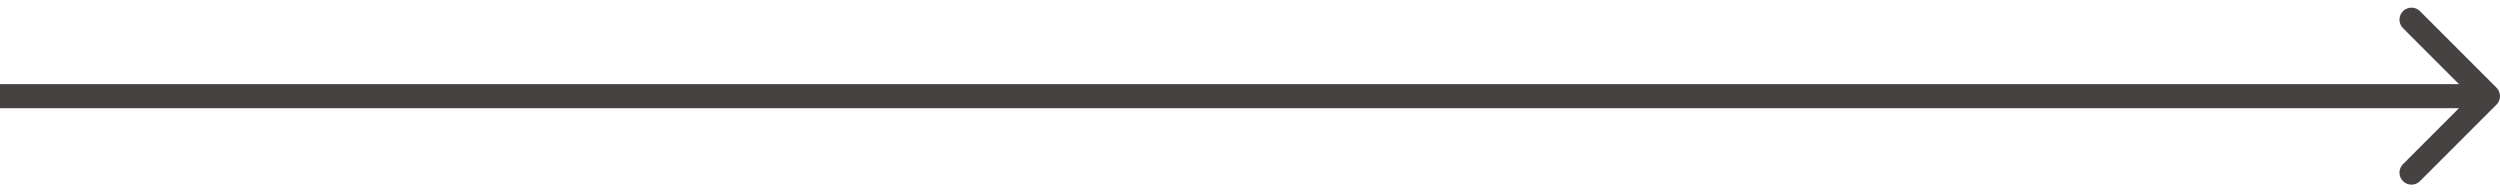 <?xml version="1.0" encoding="UTF-8"?> <svg xmlns="http://www.w3.org/2000/svg" width="208" height="16" viewBox="0 0 208 16" fill="none"><path d="M207.707 8.707C208.098 8.317 208.098 7.683 207.707 7.293L201.343 0.929C200.953 0.538 200.319 0.538 199.929 0.929C199.538 1.319 199.538 1.953 199.929 2.343L205.586 8L199.929 13.657C199.538 14.047 199.538 14.681 199.929 15.071C200.319 15.462 200.953 15.462 201.343 15.071L207.707 8.707ZM-8.74228e-08 9L207 9L207 7L8.74228e-08 7L-8.74228e-08 9Z" fill="#474242"></path></svg> 